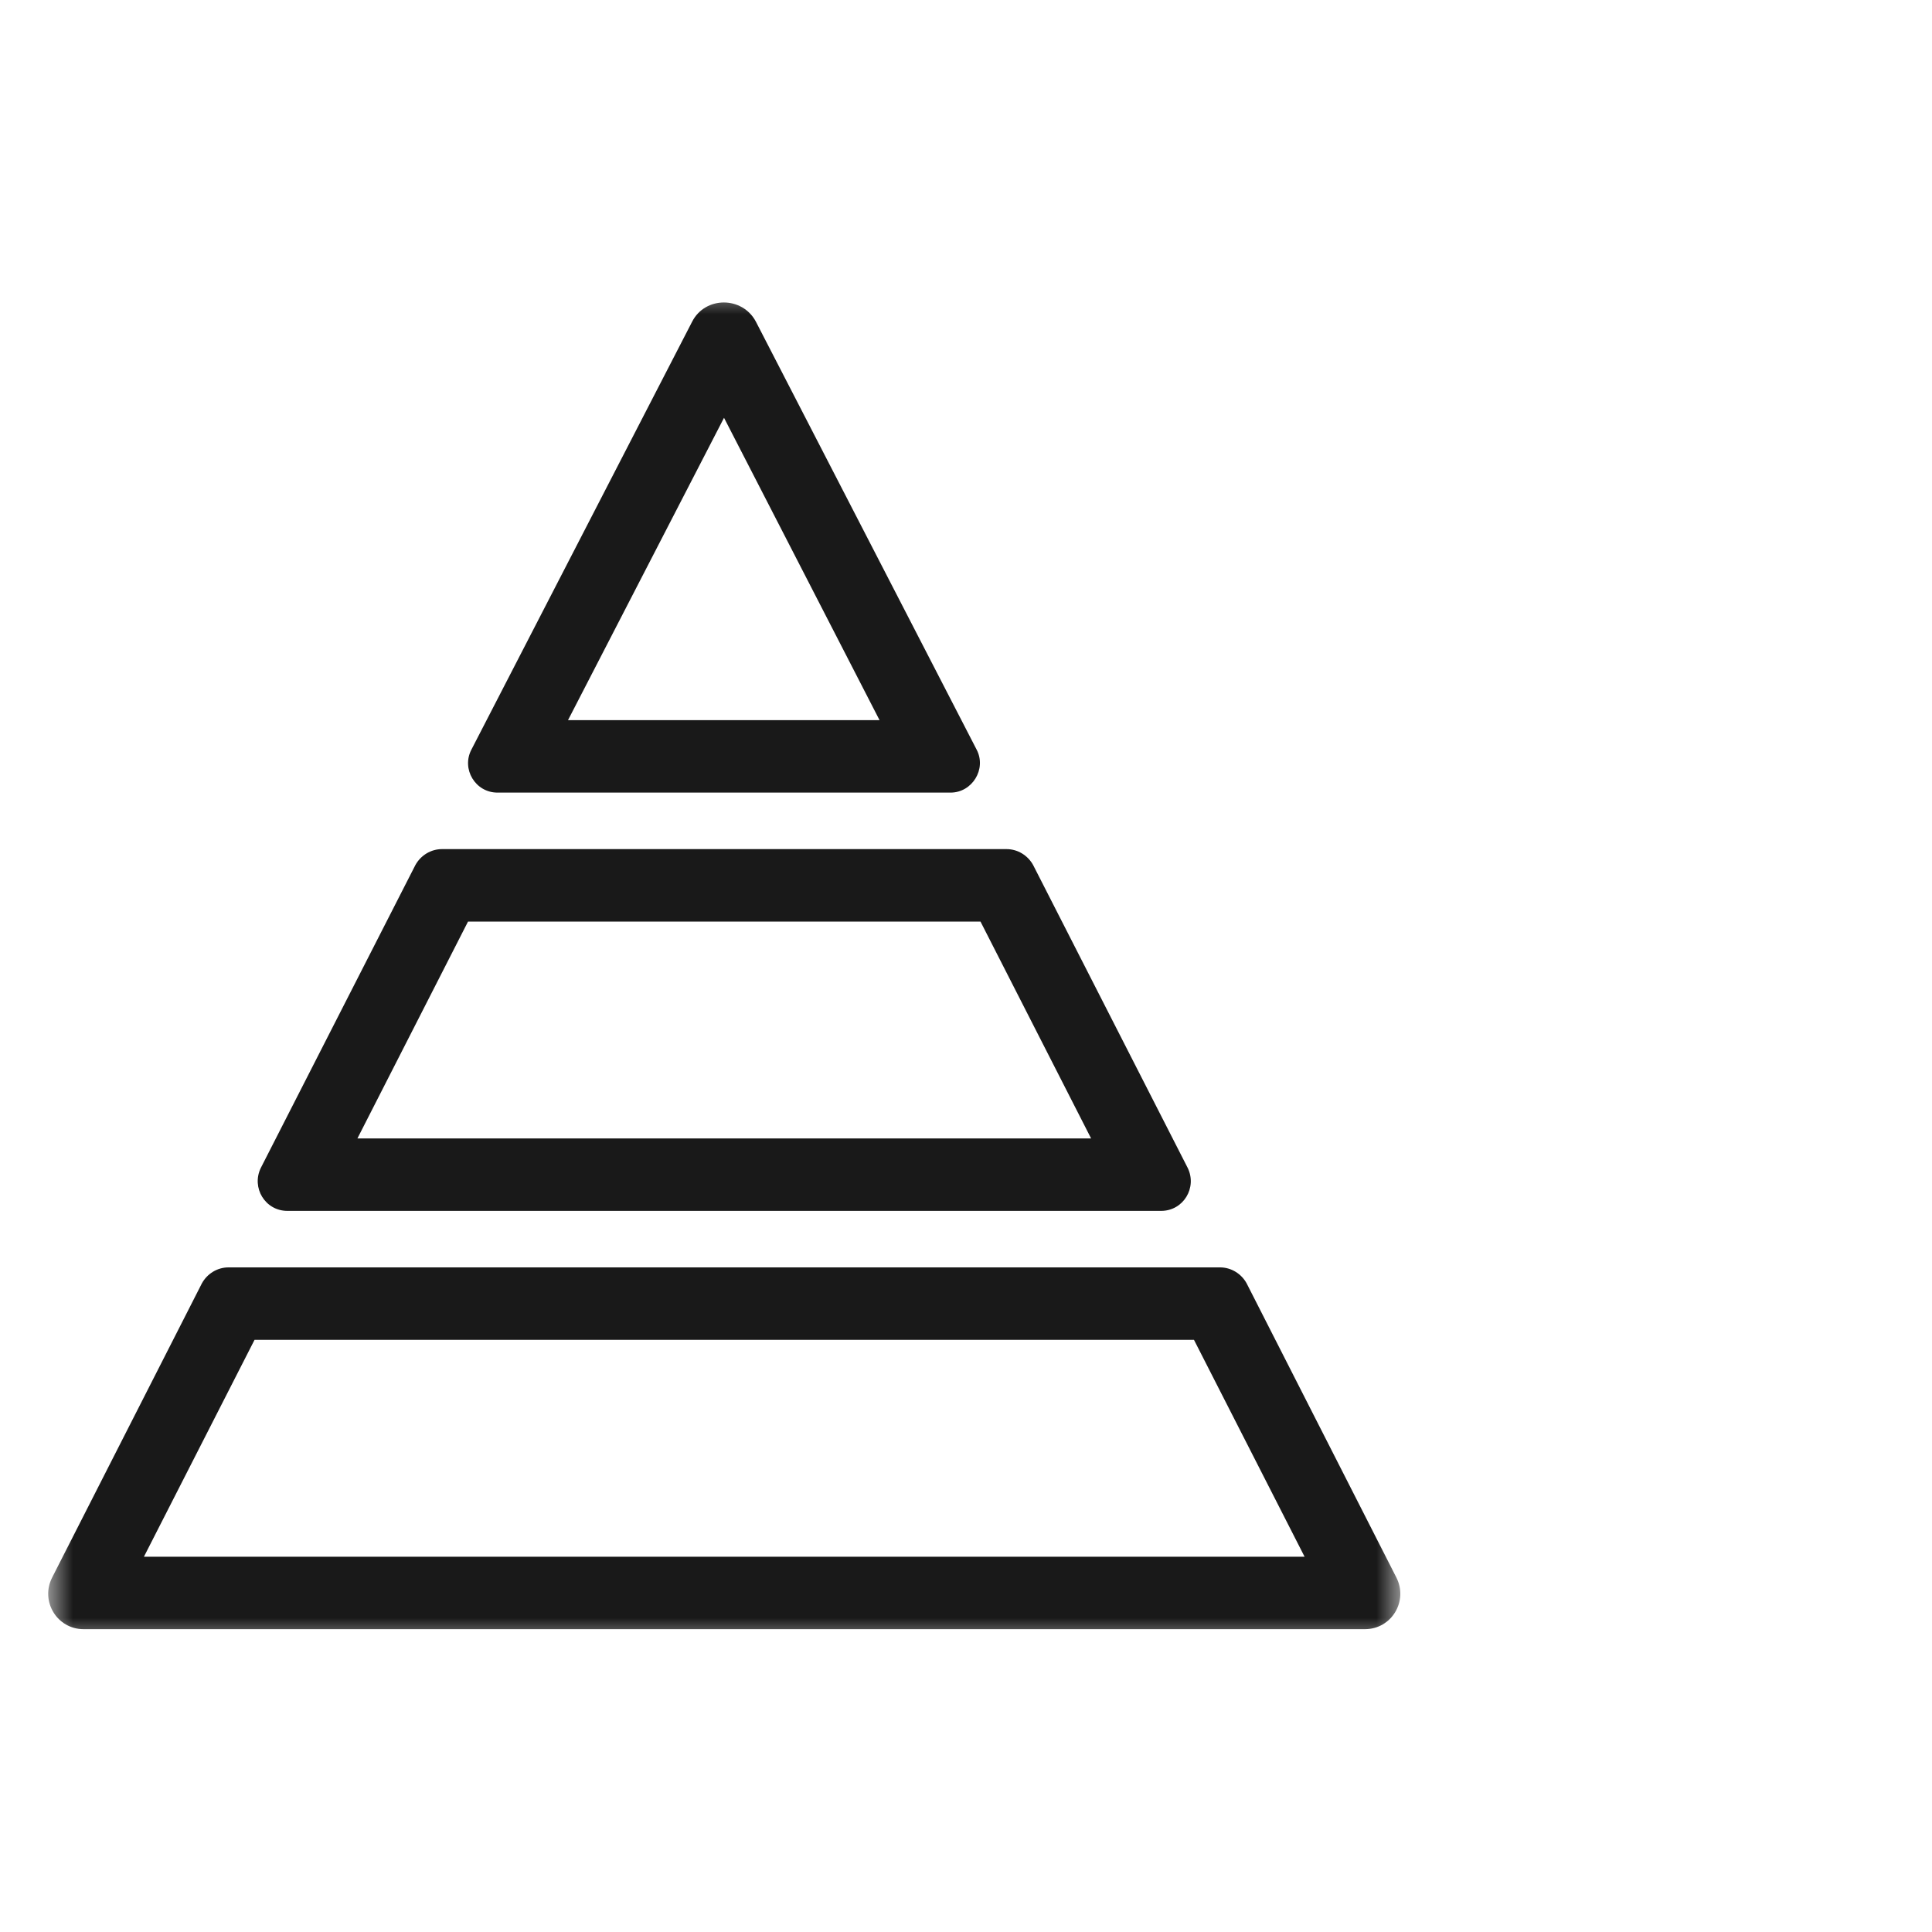 <svg width="40" height="40" viewBox="0 0 40 40" fill="none" xmlns="http://www.w3.org/2000/svg" xmlns:xlink="http://www.w3.org/1999/xlink">
	<desc>
			Created with Pixso.
	</desc>
	<defs/>
	<g opacity="0">
		<rect id="矩形 40" width="40" height="40" fill="#C4C4C4" fill-opacity="1"/>
	</g>
	<mask id="mask491_36212" mask-type="alpha" maskUnits="userSpaceOnUse" x="1" y="6" width="28" height="28">
		<rect id="矩形 34" x="1" y="6" width="28" height="28" fill="#C4C4C4" fill-opacity="1"/>
	</mask>
	<g mask="url(#mask491_36212)">
		<path id="减去顶层" d="M4.18 26.57L1.08 32.66C0.83 33.15 1.18 33.73 1.73 33.73L28.26 33.73C28.81 33.73 29.16 33.15 28.91 32.66L25.81 26.57C25.7 26.37 25.49 26.24 25.26 26.24L4.73 26.24C4.5 26.24 4.29 26.37 4.18 26.57Z" fill="#C4C4C4" fill-opacity="0" fill-rule="evenodd"/>
		<path id="减去顶层" d="M4.18 26.57L1.08 32.66C0.83 33.15 1.18 33.73 1.73 33.73L28.26 33.73C28.81 33.73 29.16 33.15 28.91 32.66L25.81 26.57C25.7 26.37 25.49 26.24 25.26 26.24L4.73 26.24C4.5 26.24 4.29 26.37 4.18 26.57ZM2.98 32.23L27.01 32.23L24.72 27.74L5.27 27.74L2.98 32.23Z" fill="#191919" fill-opacity="1" fill-rule="evenodd"/>
		<path id="减去顶层" d="M5.4 24.18L8.6 17.91C8.71 17.71 8.92 17.58 9.15 17.58L20.84 17.58C21.07 17.58 21.28 17.71 21.39 17.91L24.59 24.18C24.79 24.59 24.5 25.07 24.04 25.07L5.95 25.07C5.49 25.07 5.2 24.59 5.4 24.18Z" fill="#C4C4C4" fill-opacity="0" fill-rule="evenodd"/>
		<path id="减去顶层" d="M5.4 24.18L8.6 17.91C8.71 17.71 8.92 17.58 9.15 17.58L20.84 17.58C21.07 17.58 21.28 17.71 21.39 17.91L24.59 24.18C24.79 24.59 24.5 25.07 24.04 25.07L5.95 25.07C5.49 25.07 5.2 24.59 5.4 24.18ZM9.69 19.08L7.4 23.57L22.59 23.57L20.3 19.08L9.69 19.08Z" fill="#191919" fill-opacity="1" fill-rule="evenodd"/>
		<path id="减去顶层" d="M19.68 16.41L10.3 16.41C9.84 16.41 9.55 15.92 9.76 15.52L14.33 6.66C14.6 6.13 15.37 6.13 15.65 6.66L20.22 15.52C20.43 15.92 20.13 16.41 19.68 16.41Z" fill="#C4C4C4" fill-opacity="0" fill-rule="evenodd"/>
		<path id="减去顶层" d="M10.3 16.41L19.68 16.41C20.13 16.41 20.43 15.92 20.22 15.52L15.65 6.66C15.37 6.13 14.6 6.13 14.33 6.66L9.76 15.52C9.55 15.92 9.84 16.41 10.3 16.41ZM11.76 14.91L18.21 14.91L14.99 8.65L11.76 14.91Z" fill="#191919" fill-opacity="1" fill-rule="evenodd"/>
	</g>
</svg>
